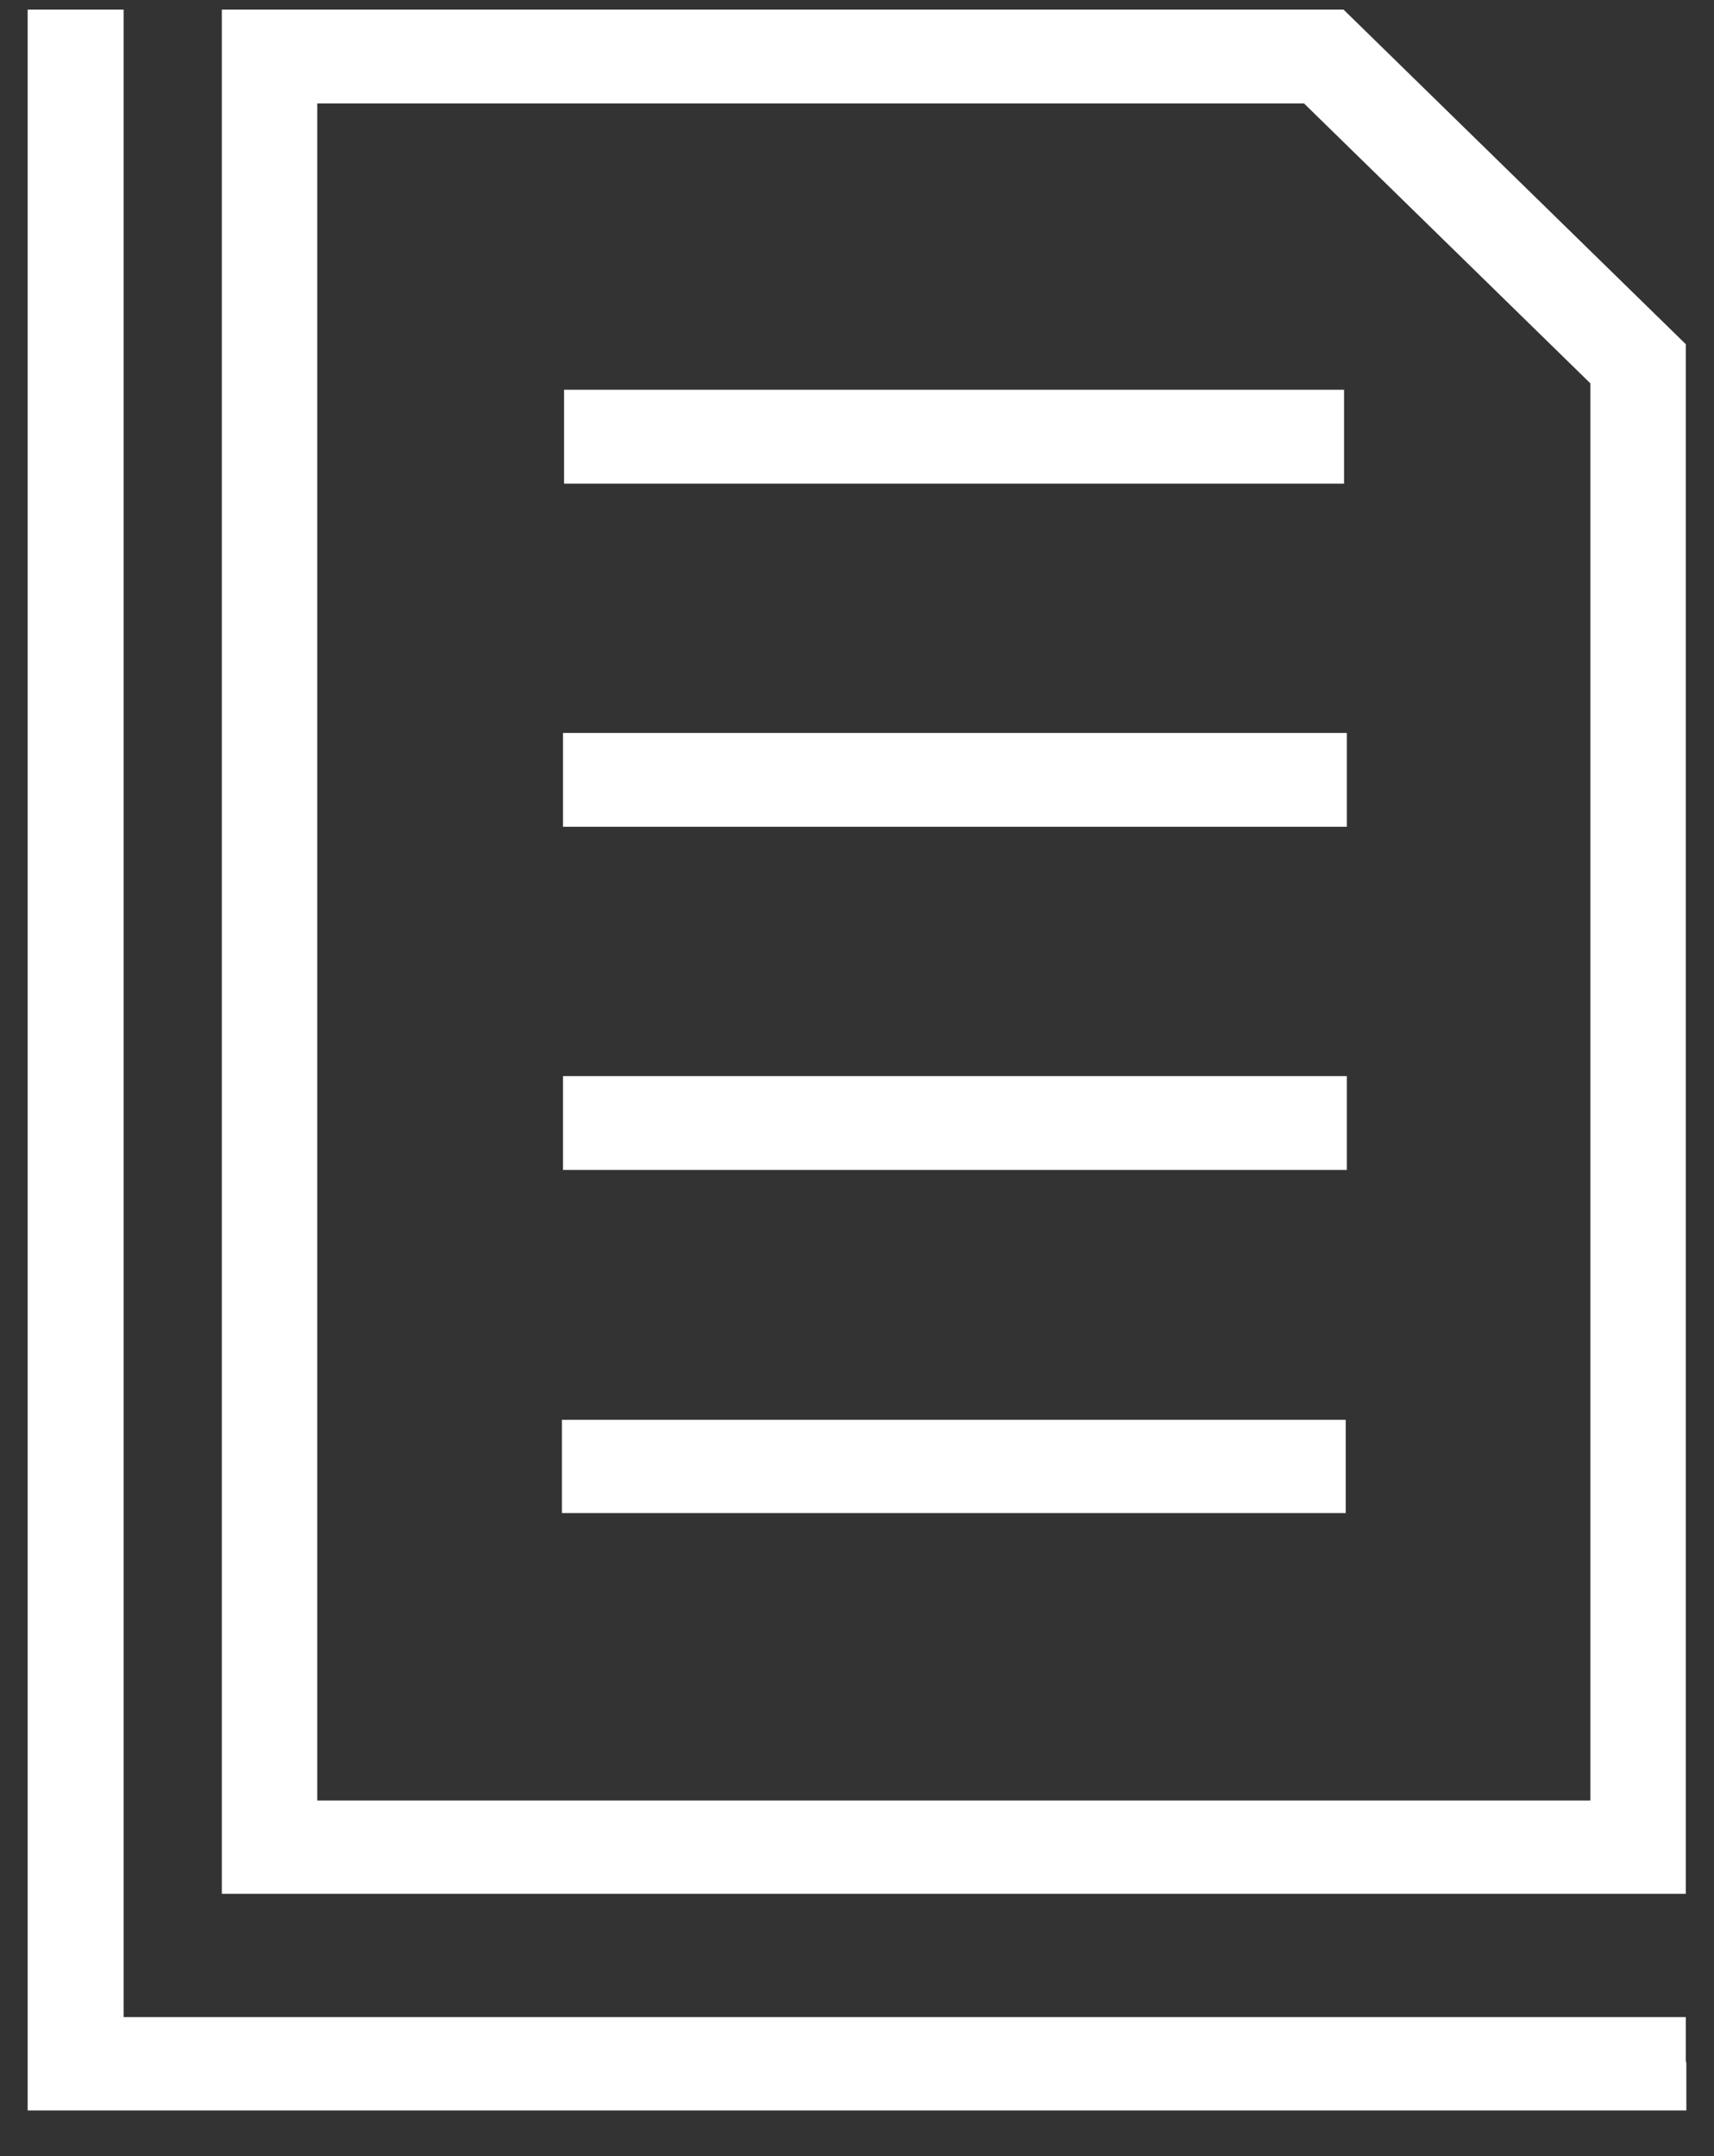 <svg width="31" height="39" viewBox="0 0 31 39" fill="none" xmlns="http://www.w3.org/2000/svg">
<rect x="0" y="0" width="31" height="39" fill="#333333" stroke="none"/>
<g clip-path="url(#clip0_9623_4441)">
<path d="M30.49 34.255V6.226L24.3 0.174H4.012V34.255H30.49ZM5.738 1.871H23.585L28.764 6.934V32.568H5.738V1.871Z" fill="white" style="fill:white;fill-opacity:1;"/>
<path d="M30.5 37.33C30.5 37.33 30.5 37.301 30.49 37.282V36.486H29.637H2.236V0.174H0.5V38.174H28.159H30.5V37.379C30.5 37.379 30.51 37.349 30.51 37.33H30.5Z" fill="white" style="fill:white;fill-opacity:1;"/>
<path d="M23.446 8.748H24.309V7.05H23.446H11.066H10.202V8.748H11.066H23.446Z" fill="white" style="fill:white;fill-opacity:1;"/>
<path d="M24.359 13.258H10.183V14.955H24.359V13.258Z" fill="white" style="fill:white;fill-opacity:1;"/>
<path d="M23.446 19.465H11.066H10.183V21.162H24.359V19.465H23.446Z" fill="white" style="fill:white;fill-opacity:1;"/>
<path d="M11.066 25.682H10.163V27.369H11.066H23.446H24.339V25.682H23.446H11.066Z" fill="white" style="fill:white;fill-opacity:1;"/>
</g>
<defs>
<clipPath id="clip0_9623_4441">
<rect width="30" height="38" fill="white" style="fill:white;fill-opacity:1;" transform="translate(0.5 0.174)"/>
</clipPath>
</defs>
</svg>
